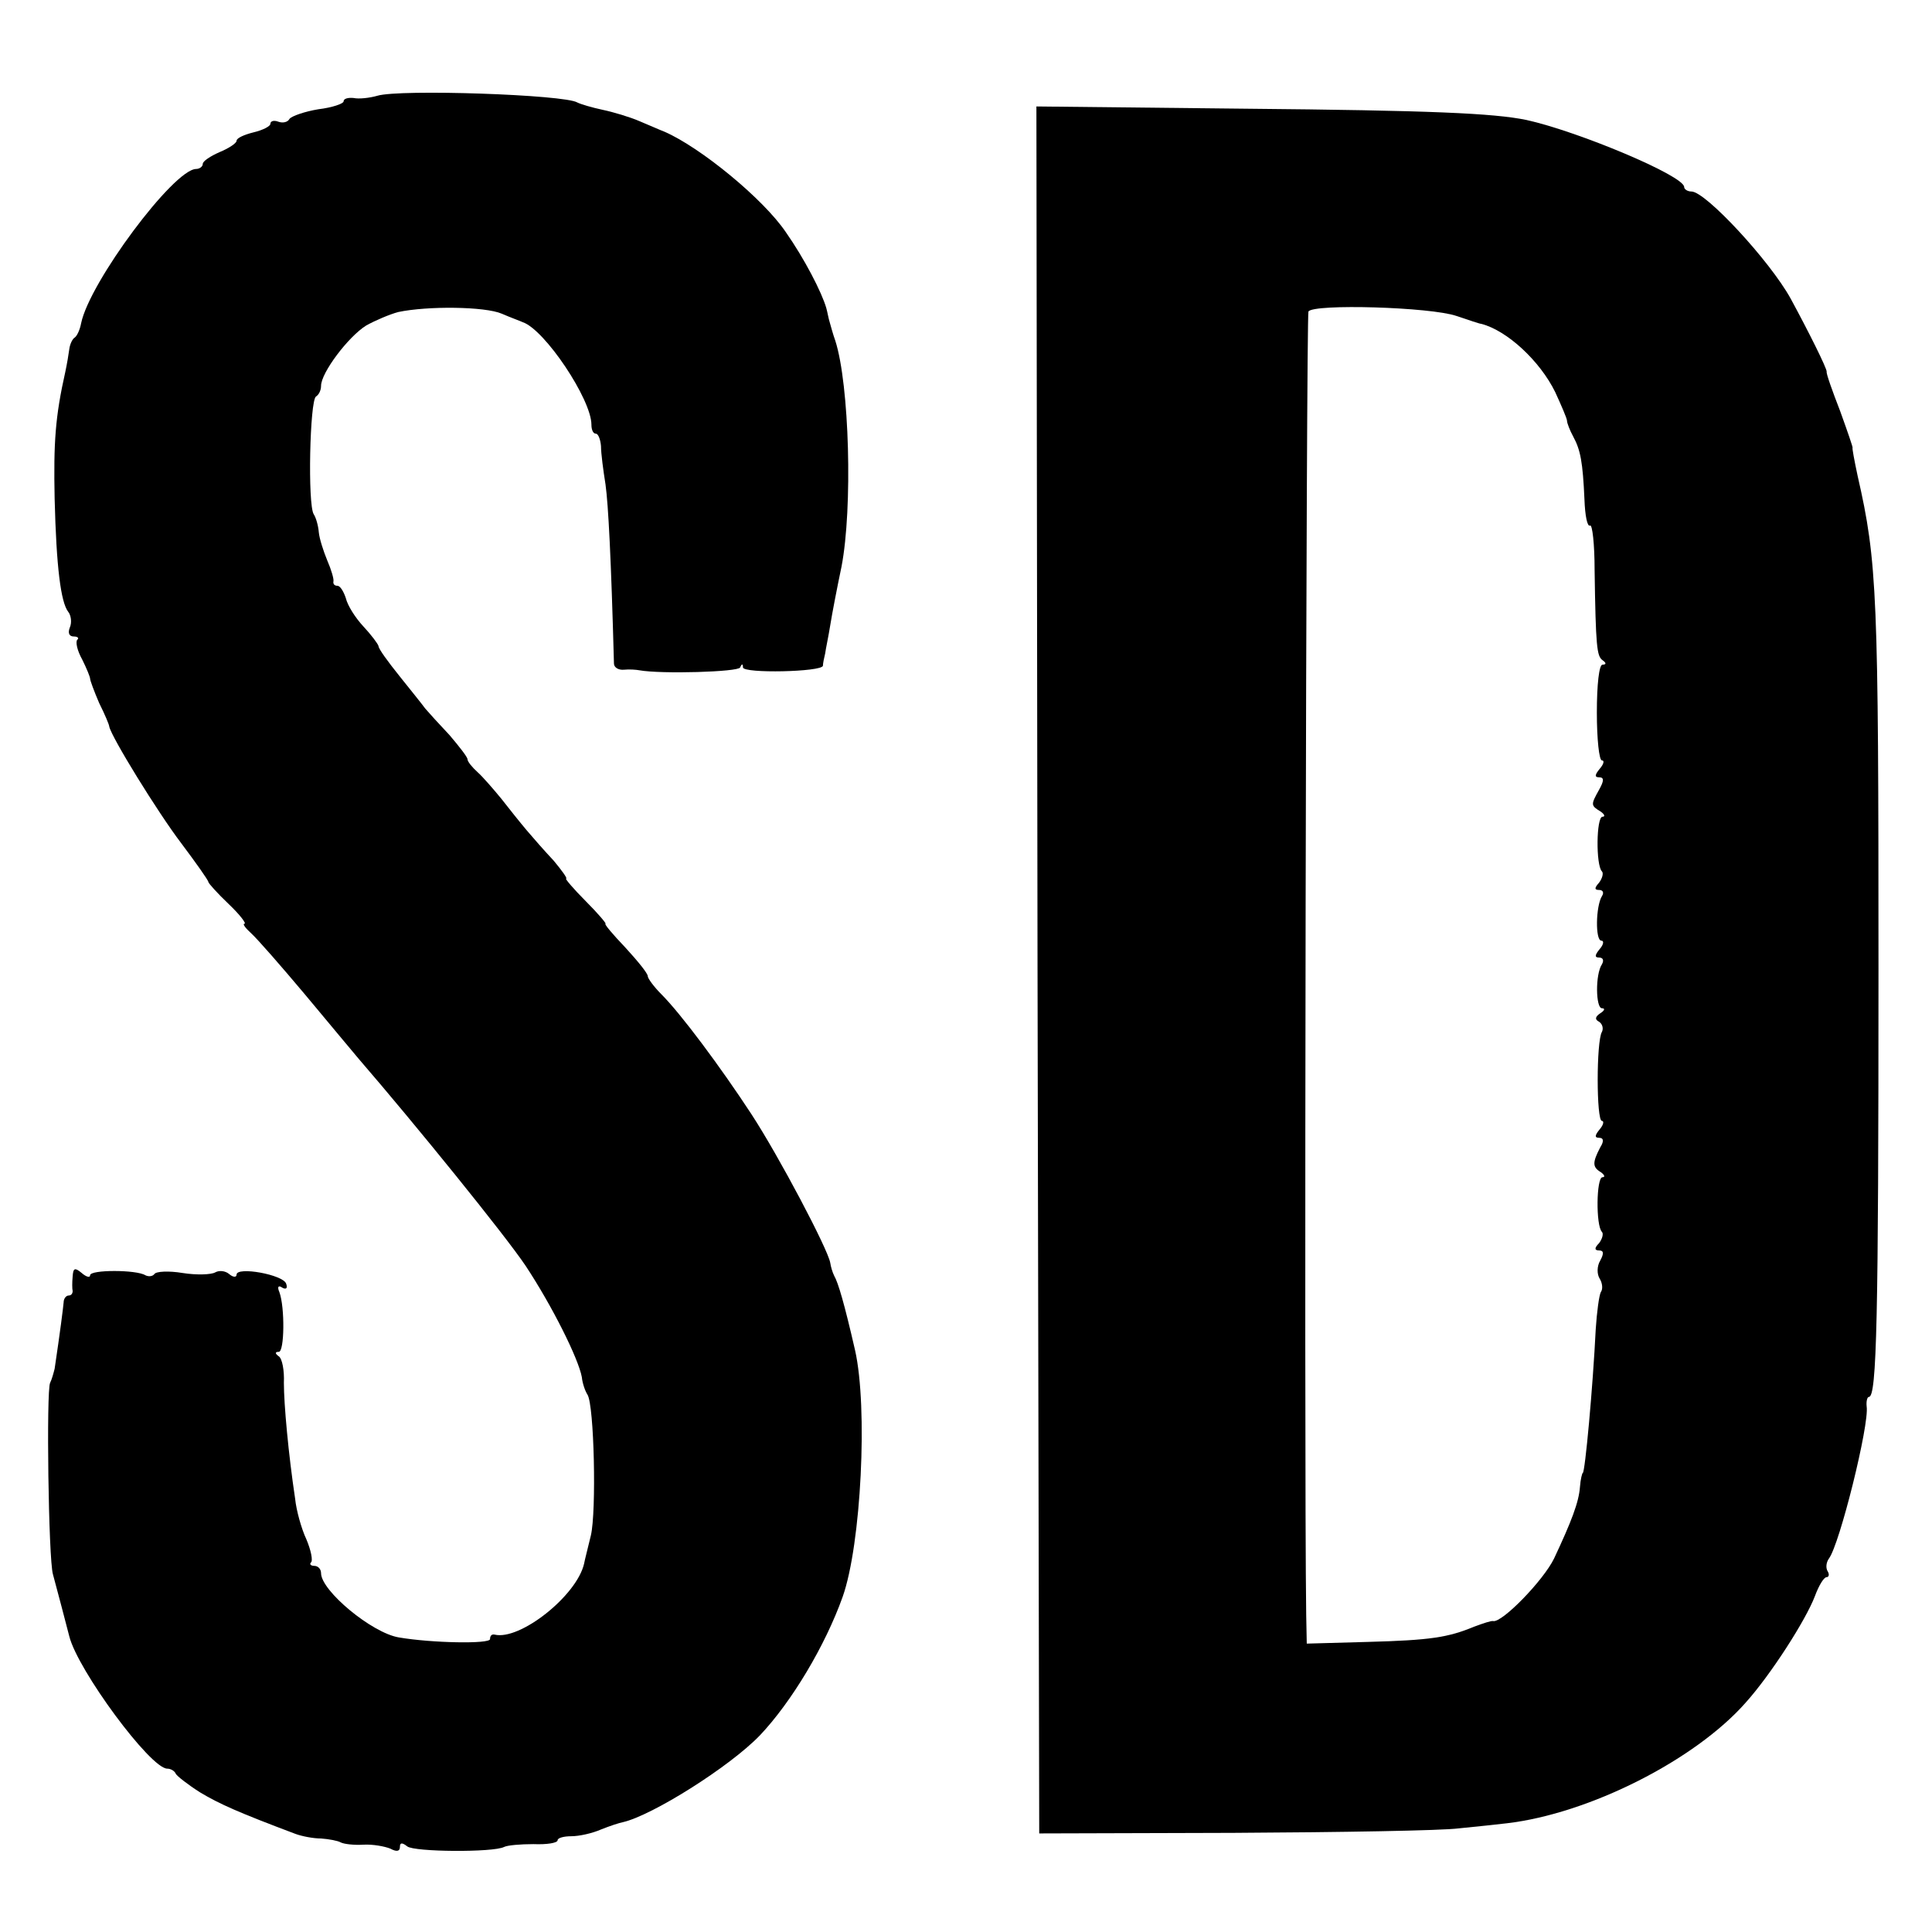 <?xml version="1.0" standalone="no"?>
<!DOCTYPE svg PUBLIC "-//W3C//DTD SVG 20010904//EN"
 "http://www.w3.org/TR/2001/REC-SVG-20010904/DTD/svg10.dtd">
<svg version="1.0" xmlns="http://www.w3.org/2000/svg"
 width="343pt" height="343pt" viewBox="0 0 343 343"
 preserveAspectRatio="xMidYMid meet">
<g transform="translate(0,343) scale(0.1,-0.1)"
fill="#000000" stroke="none">
<path d="M670 3260 c-14 -4 -33 -6 -42 -4 -10 1 -18 -1 -18 -6 0 -4 -20 -11
-45 -14 -24 -4 -47 -12 -51 -17 -3 -6 -12 -8 -20 -5 -8 3 -14 1 -14 -4 0 -4
-13 -11 -30 -15 -16 -4 -30 -10 -30 -15 0 -4 -13 -13 -30 -20 -16 -7 -30 -16
-30 -21 0 -5 -6 -9 -12 -9 -40 -1 -189 -201 -204 -274 -2 -11 -7 -22 -11 -25
-5 -3 -9 -13 -10 -21 -1 -8 -4 -26 -7 -40 -18 -80 -21 -126 -19 -225 3 -122
11 -184 24 -201 5 -6 7 -19 3 -28 -4 -10 -1 -16 7 -16 7 0 10 -3 6 -6 -3 -4 0
-19 9 -35 8 -16 14 -31 14 -34 0 -3 7 -22 16 -43 10 -20 18 -39 18 -42 4 -19
86 -152 127 -206 27 -36 49 -67 49 -70 0 -2 16 -20 36 -39 20 -19 32 -35 28
-35 -4 0 2 -8 12 -17 11 -10 53 -58 95 -108 41 -49 84 -101 96 -115 101 -117
259 -312 296 -367 47 -71 94 -165 100 -198 1 -11 6 -25 10 -31 12 -19 16 -208
6 -250 -5 -21 -11 -44 -12 -50 -13 -57 -114 -137 -159 -126 -5 1 -8 -2 -8 -8
0 -9 -104 -7 -162 3 -48 8 -138 83 -138 114 0 7 -5 13 -12 13 -6 0 -9 3 -6 6
4 3 0 22 -8 41 -9 19 -18 52 -20 72 -12 80 -20 168 -20 206 1 22 -3 43 -9 47
-7 5 -7 8 0 8 10 0 11 79 1 106 -4 9 -2 13 5 8 7 -4 10 -1 7 7 -5 16 -88 31
-88 16 0 -5 -6 -5 -13 1 -7 6 -18 7 -25 3 -7 -4 -33 -5 -58 -1 -24 4 -47 3
-50 -2 -3 -4 -10 -5 -16 -2 -16 10 -98 10 -98 0 0 -5 -7 -3 -15 4 -12 10 -15
9 -16 -6 -1 -11 -1 -22 0 -26 0 -5 -3 -8 -7 -8 -5 0 -9 -6 -9 -12 -1 -11 -6
-51 -16 -118 -2 -8 -5 -19 -8 -25 -7 -13 -3 -313 5 -340 6 -22 25 -94 29 -110
15 -60 144 -235 174 -235 6 0 13 -4 15 -9 2 -4 21 -19 43 -33 35 -21 69 -36
170 -74 11 -4 31 -8 45 -8 14 -1 30 -4 35 -7 6 -3 24 -5 40 -4 17 1 38 -3 48
-7 11 -6 17 -5 17 3 0 8 4 8 13 1 12 -10 153 -11 172 -1 6 3 29 5 52 5 24 -1
43 2 43 7 0 4 11 7 24 7 14 0 37 5 53 12 15 6 33 12 39 13 52 12 189 98 243
154 56 59 116 159 147 246 33 93 45 337 22 438 -19 83 -30 120 -37 132 -3 6
-6 16 -7 23 -4 24 -91 189 -140 264 -55 84 -125 178 -160 213 -13 13 -24 28
-24 32 0 5 -18 27 -40 51 -22 23 -38 42 -35 42 2 0 -13 18 -35 40 -22 22 -37
40 -35 40 3 0 -7 14 -22 32 -16 17 -37 41 -48 54 -11 13 -31 38 -45 56 -14 17
-33 39 -42 47 -10 9 -18 19 -18 23 0 4 -15 23 -32 43 -18 19 -37 40 -43 47 -5
7 -26 33 -46 58 -20 25 -37 48 -37 53 -1 4 -13 20 -27 35 -14 15 -28 37 -31
50 -4 12 -10 22 -15 22 -5 0 -8 3 -7 8 1 4 -4 21 -11 37 -7 17 -14 39 -15 50
-1 12 -5 26 -9 32 -11 17 -7 202 4 209 5 3 9 11 9 19 0 23 48 87 80 107 16 9
42 20 57 24 52 11 154 10 184 -3 16 -7 33 -13 37 -15 39 -13 122 -137 122
-182 0 -9 3 -16 8 -16 4 0 8 -10 9 -22 0 -13 4 -43 8 -68 5 -36 10 -132 15
-318 0 -7 8 -12 18 -11 9 1 22 0 27 -1 39 -7 176 -3 179 5 3 7 5 7 5 0 1 -11
140 -8 142 3 0 4 2 14 4 22 1 8 6 31 9 50 3 19 12 66 20 104 20 104 14 323
-11 401 -4 11 -8 26 -10 33 -2 6 -4 18 -6 25 -8 28 -39 88 -72 135 -40 59
-151 150 -215 178 -8 3 -28 12 -45 19 -16 7 -46 16 -65 20 -19 4 -39 10 -45
13 -22 14 -315 24 -355 12z"/>
<path d="M1842 1708 l3 -1533 345 1 c190 1 370 4 400 8 30 3 69 7 85 9 146 17
334 112 424 214 45 50 107 147 123 189 7 19 16 34 21 34 4 0 5 5 2 10 -4 6 -3
16 2 23 19 25 72 238 67 270 -1 9 1 17 4 17 14 0 17 138 17 760 0 664 -2 722
-37 875 -6 28 -10 50 -9 50 1 0 -9 29 -22 65 -14 36 -25 67 -24 70 1 5 -33 73
-64 130 -37 67 -151 190 -176 190 -7 0 -13 4 -13 8 0 20 -189 99 -280 119 -58
12 -171 17 -498 20 l-372 4 2 -1533z m744 1161 c21 -7 41 -14 44 -14 46 -12
104 -66 131 -121 11 -24 21 -47 21 -51 0 -4 5 -17 11 -28 13 -24 17 -45 20
-112 1 -28 5 -49 10 -46 4 2 8 -33 8 -79 2 -136 4 -153 14 -160 7 -5 7 -8 0
-8 -6 0 -10 -35 -10 -85 0 -47 4 -85 9 -85 5 0 3 -7 -4 -15 -9 -11 -9 -15 -1
-15 9 0 9 -6 0 -22 -15 -27 -15 -28 3 -39 7 -5 8 -9 3 -9 -11 0 -12 -86 -1
-97 3 -3 1 -12 -5 -20 -9 -10 -8 -13 0 -13 7 0 9 -5 5 -11 -11 -18 -12 -79 -1
-79 5 0 4 -7 -3 -15 -9 -11 -9 -15 -1 -15 7 0 9 -5 5 -12 -12 -18 -11 -78 0
-78 6 0 5 -4 -3 -9 -9 -6 -10 -11 -2 -15 6 -4 8 -12 5 -18 -10 -16 -10 -158 0
-158 4 0 3 -7 -4 -15 -9 -11 -9 -15 -1 -15 8 0 9 -6 2 -17 -14 -27 -14 -35 1
-44 7 -5 8 -9 3 -9 -11 0 -12 -86 -1 -97 3 -3 1 -12 -5 -20 -9 -9 -8 -13 0
-13 8 0 9 -5 2 -18 -6 -10 -6 -24 -1 -32 5 -8 6 -19 2 -24 -3 -6 -7 -35 -9
-66 -5 -102 -19 -255 -23 -255 -1 0 -4 -11 -5 -25 -2 -27 -15 -61 -46 -127
-19 -39 -92 -114 -108 -111 -3 1 -18 -4 -34 -10 -46 -19 -77 -24 -189 -27
l-108 -3 -1 51 c-4 288 0 2307 4 2314 9 14 217 8 263 -8z"/>
</g>
</svg>
